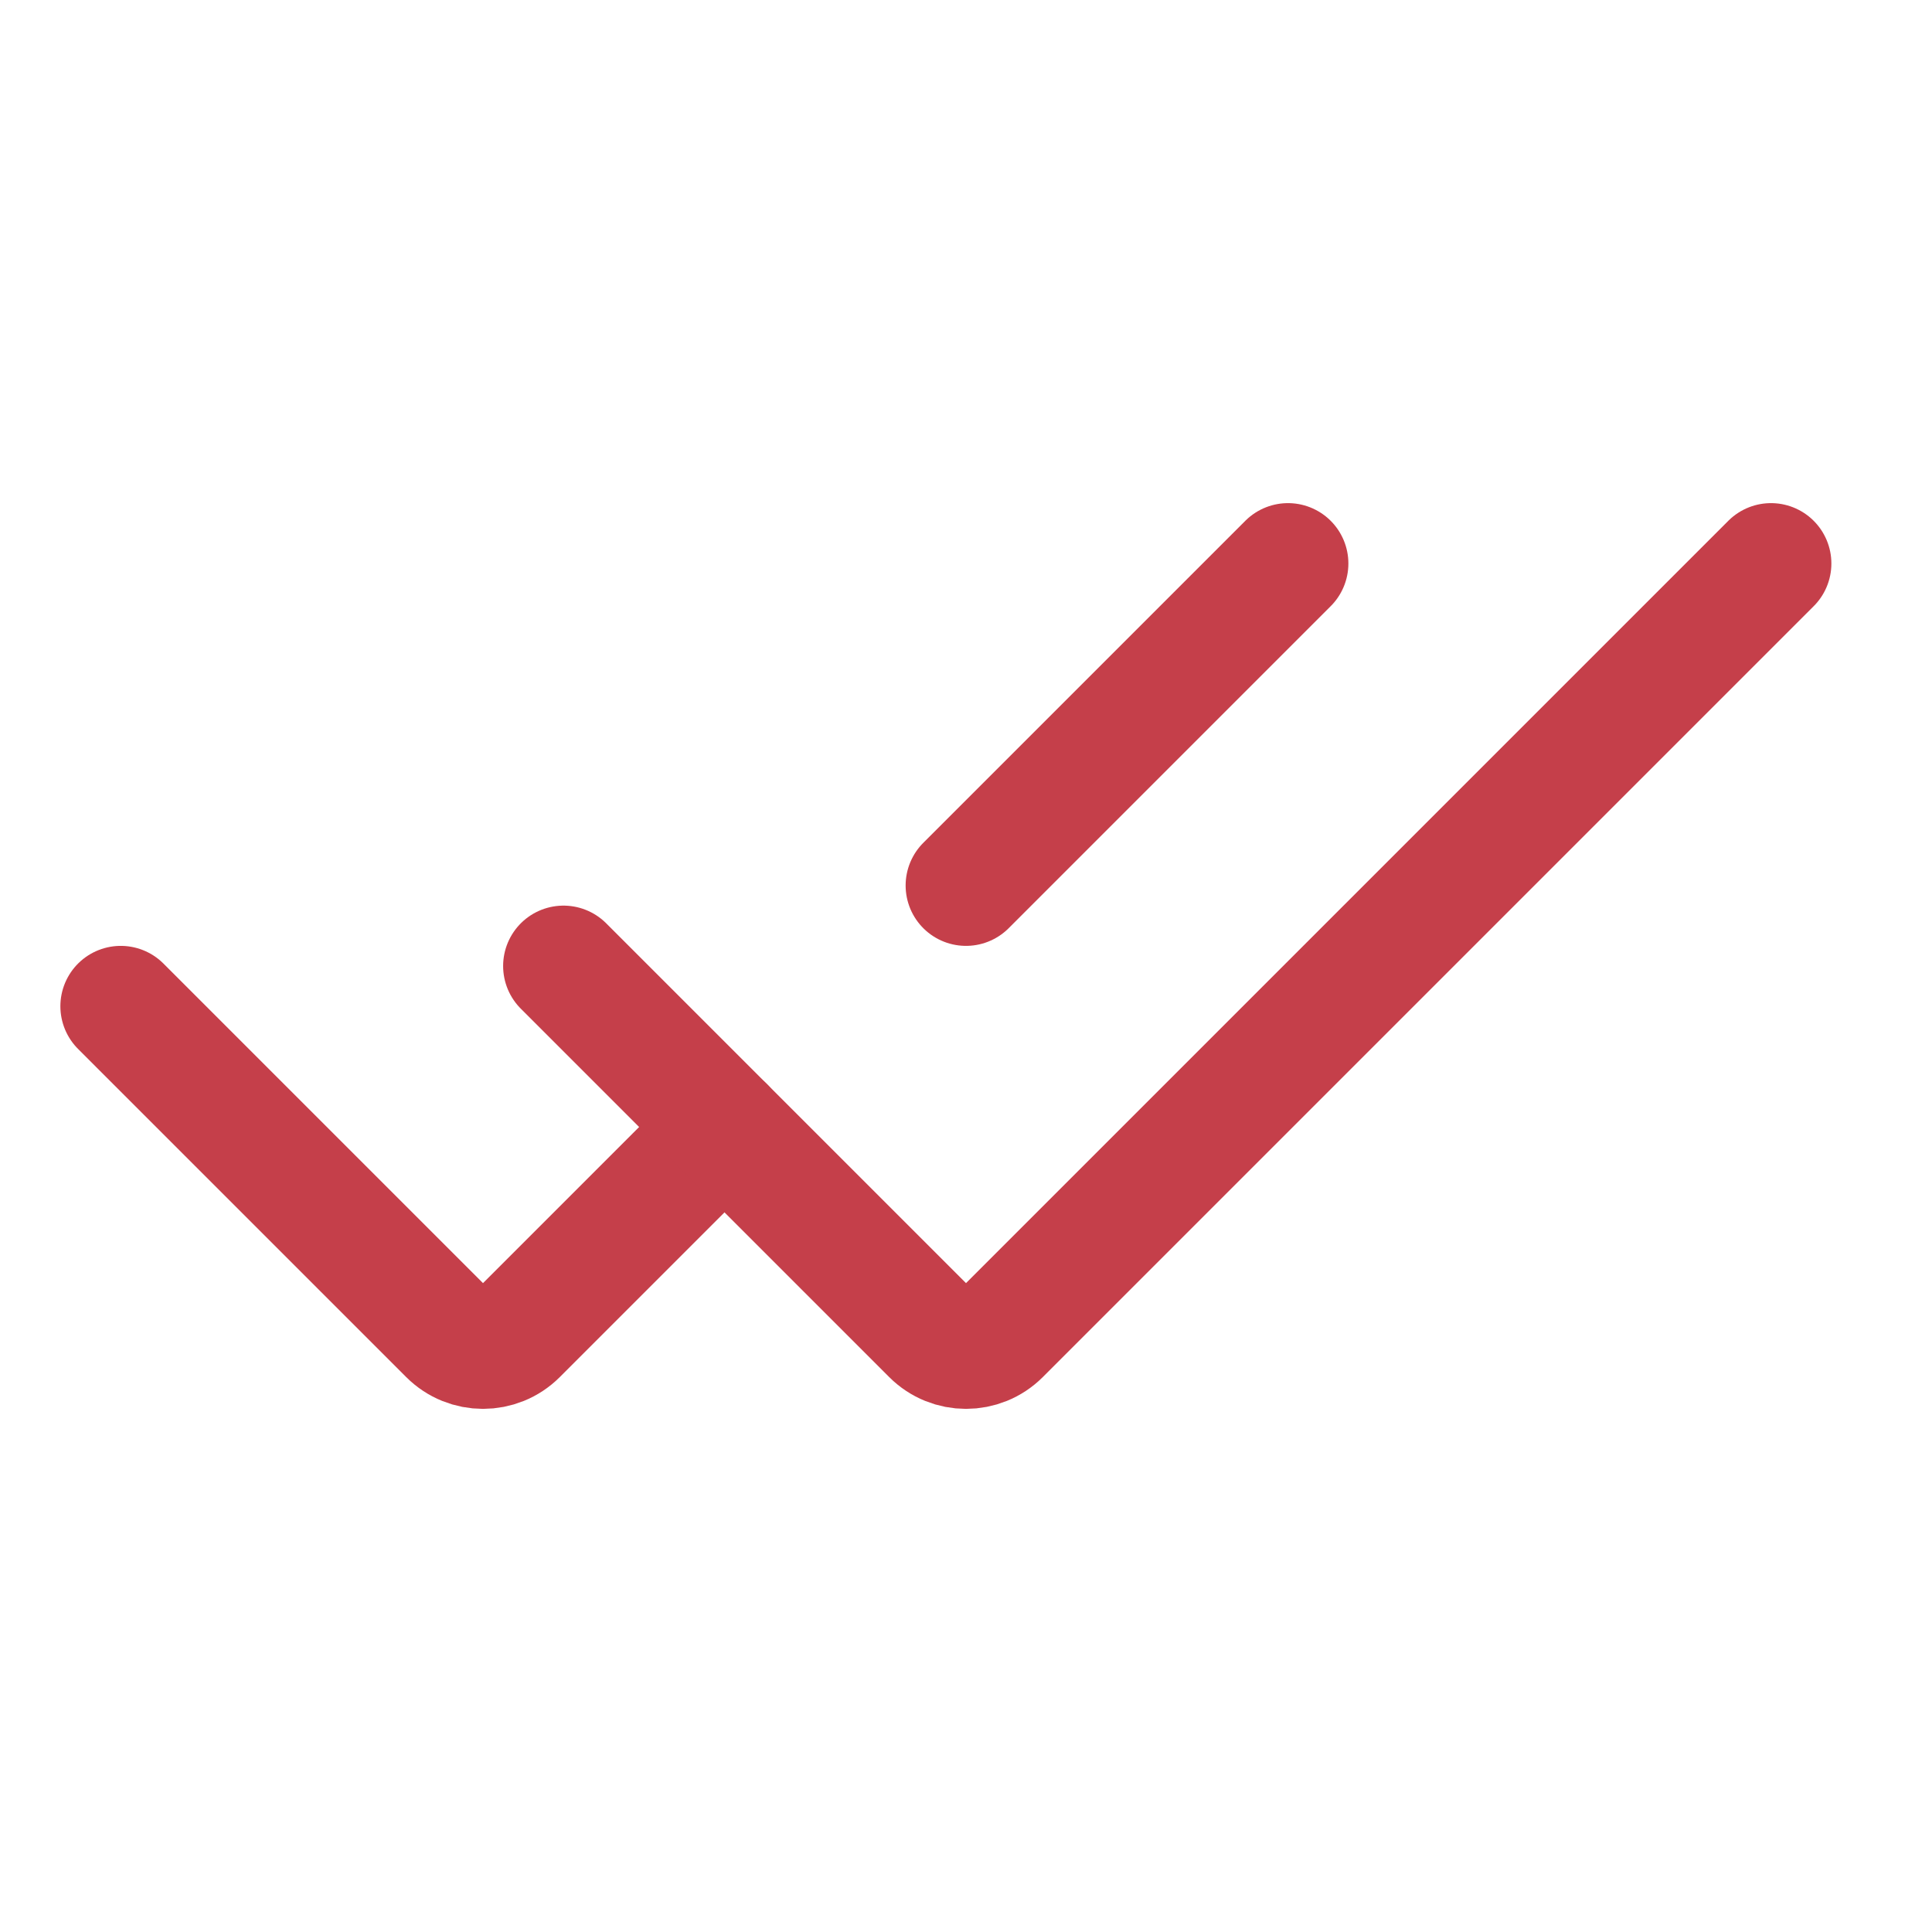 <svg fill="none" height="24" stroke-width="1.5" viewBox="0 0 24 24" width="24" xmlns="http://www.w3.org/2000/svg"><path d="M1.5 12.5L5.576 16.576C5.81 16.81 6.19 16.81 6.424 16.576L9 14" stroke="#c53f4a" stroke-linecap="round" stroke-width="1.5px" original-stroke="#333333" fill="none"></path><path d="M16 7L12 11" stroke="#c53f4a" stroke-linecap="round" stroke-width="1.5px" original-stroke="#333333" fill="none"></path><path d="M7 12L11.576 16.576C11.81 16.81 12.19 16.81 12.424 16.576L22 7" stroke="#c53f4a" stroke-linecap="round" stroke-width="1.5px" original-stroke="#333333" fill="none"></path></svg>